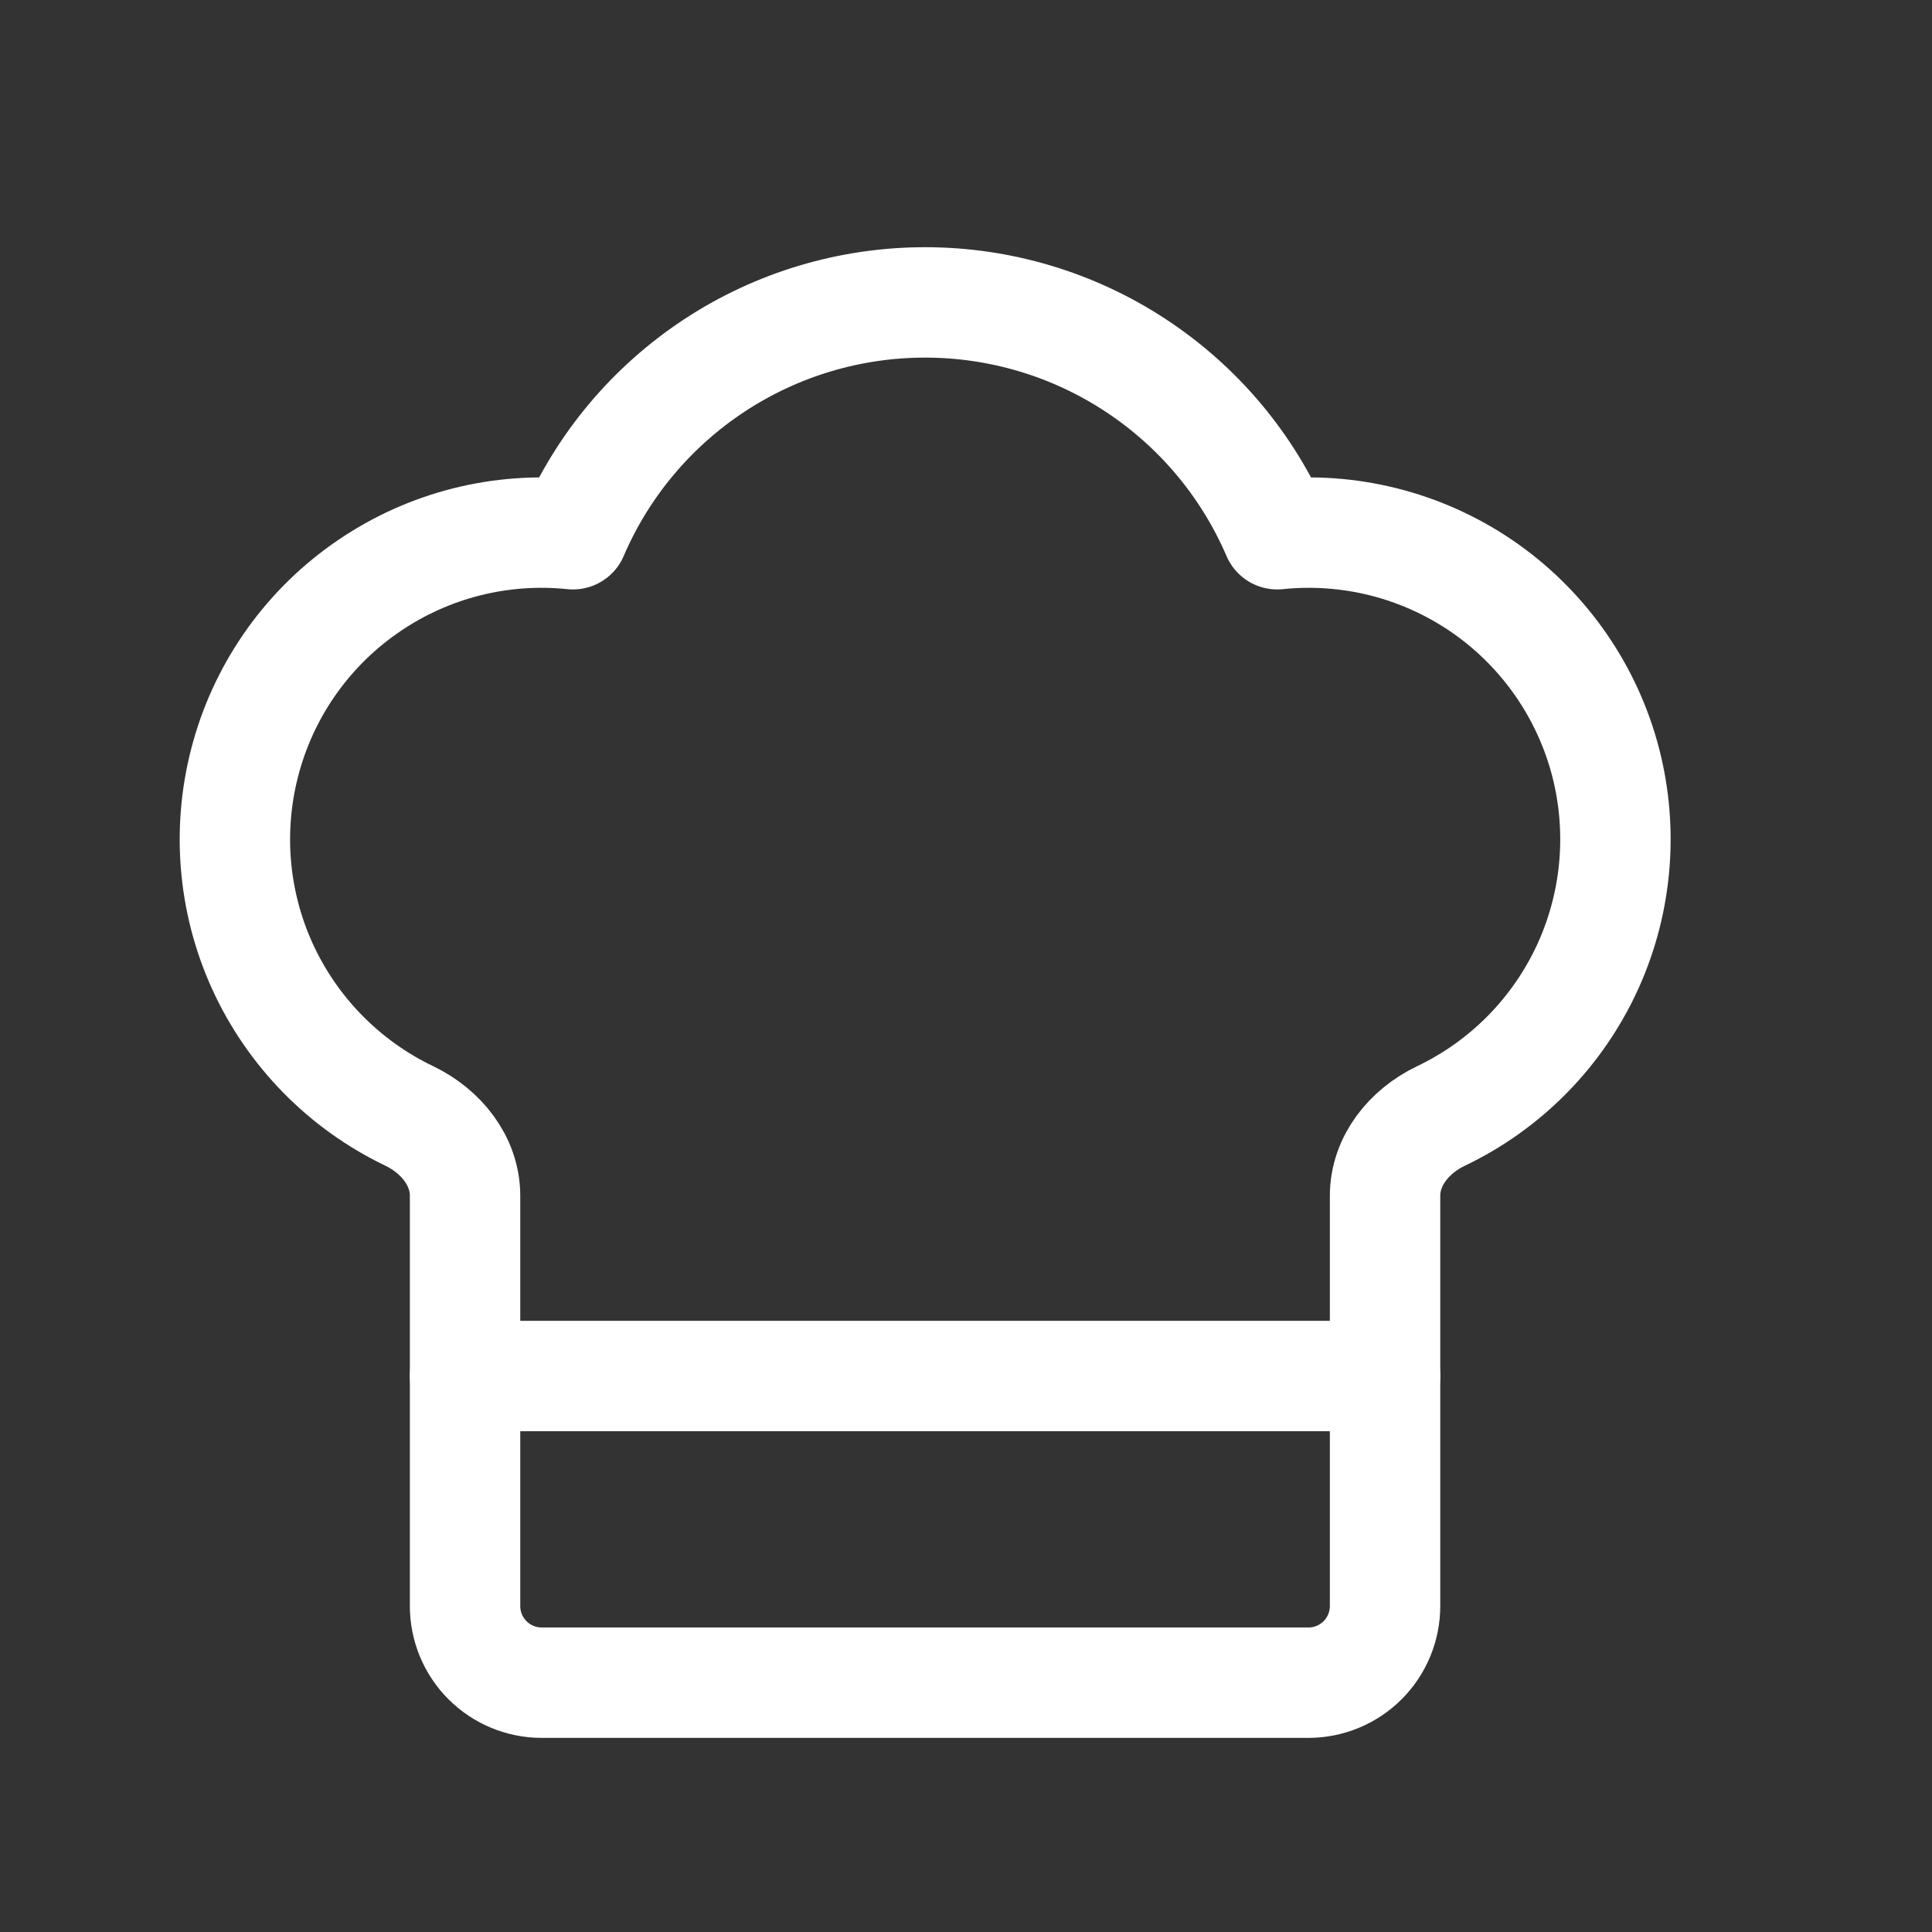 <?xml version="1.0" encoding="UTF-8"?> <svg xmlns="http://www.w3.org/2000/svg" width="21" height="21" viewBox="0 0 21 21" fill="none"><rect x="0" y="0" width="21" height="21" fill="#333333" stroke="none"/><path d="M14.222 18.29C14.443 18.29 14.655 18.202 14.811 18.046C14.967 17.89 15.055 17.678 15.055 17.457V12.998C15.055 12.617 15.318 12.295 15.661 12.131C16.37 11.793 16.937 11.215 17.262 10.499C17.586 9.783 17.647 8.976 17.435 8.22C17.222 7.464 16.749 6.807 16.099 6.365C15.449 5.924 14.664 5.726 13.883 5.807C13.561 5.058 13.027 4.421 12.346 3.973C11.666 3.525 10.87 3.287 10.055 3.287C9.241 3.287 8.444 3.525 7.764 3.973C7.084 4.421 6.549 5.058 6.228 5.807C5.446 5.726 4.662 5.924 4.013 6.366C3.363 6.807 2.89 7.464 2.678 8.22C2.465 8.976 2.526 9.783 2.85 10.498C3.175 11.213 3.741 11.791 4.449 12.13C4.792 12.295 5.055 12.617 5.055 12.998V17.457C5.055 17.678 5.143 17.89 5.299 18.046C5.455 18.202 5.667 18.29 5.888 18.29H14.222Z" stroke="white" stroke-width="1.2" stroke-linecap="round" stroke-linejoin="round"></path><path d="M5.055 14.957H15.055" stroke="white" stroke-width="1.2" stroke-linecap="round" stroke-linejoin="round"></path></svg> 